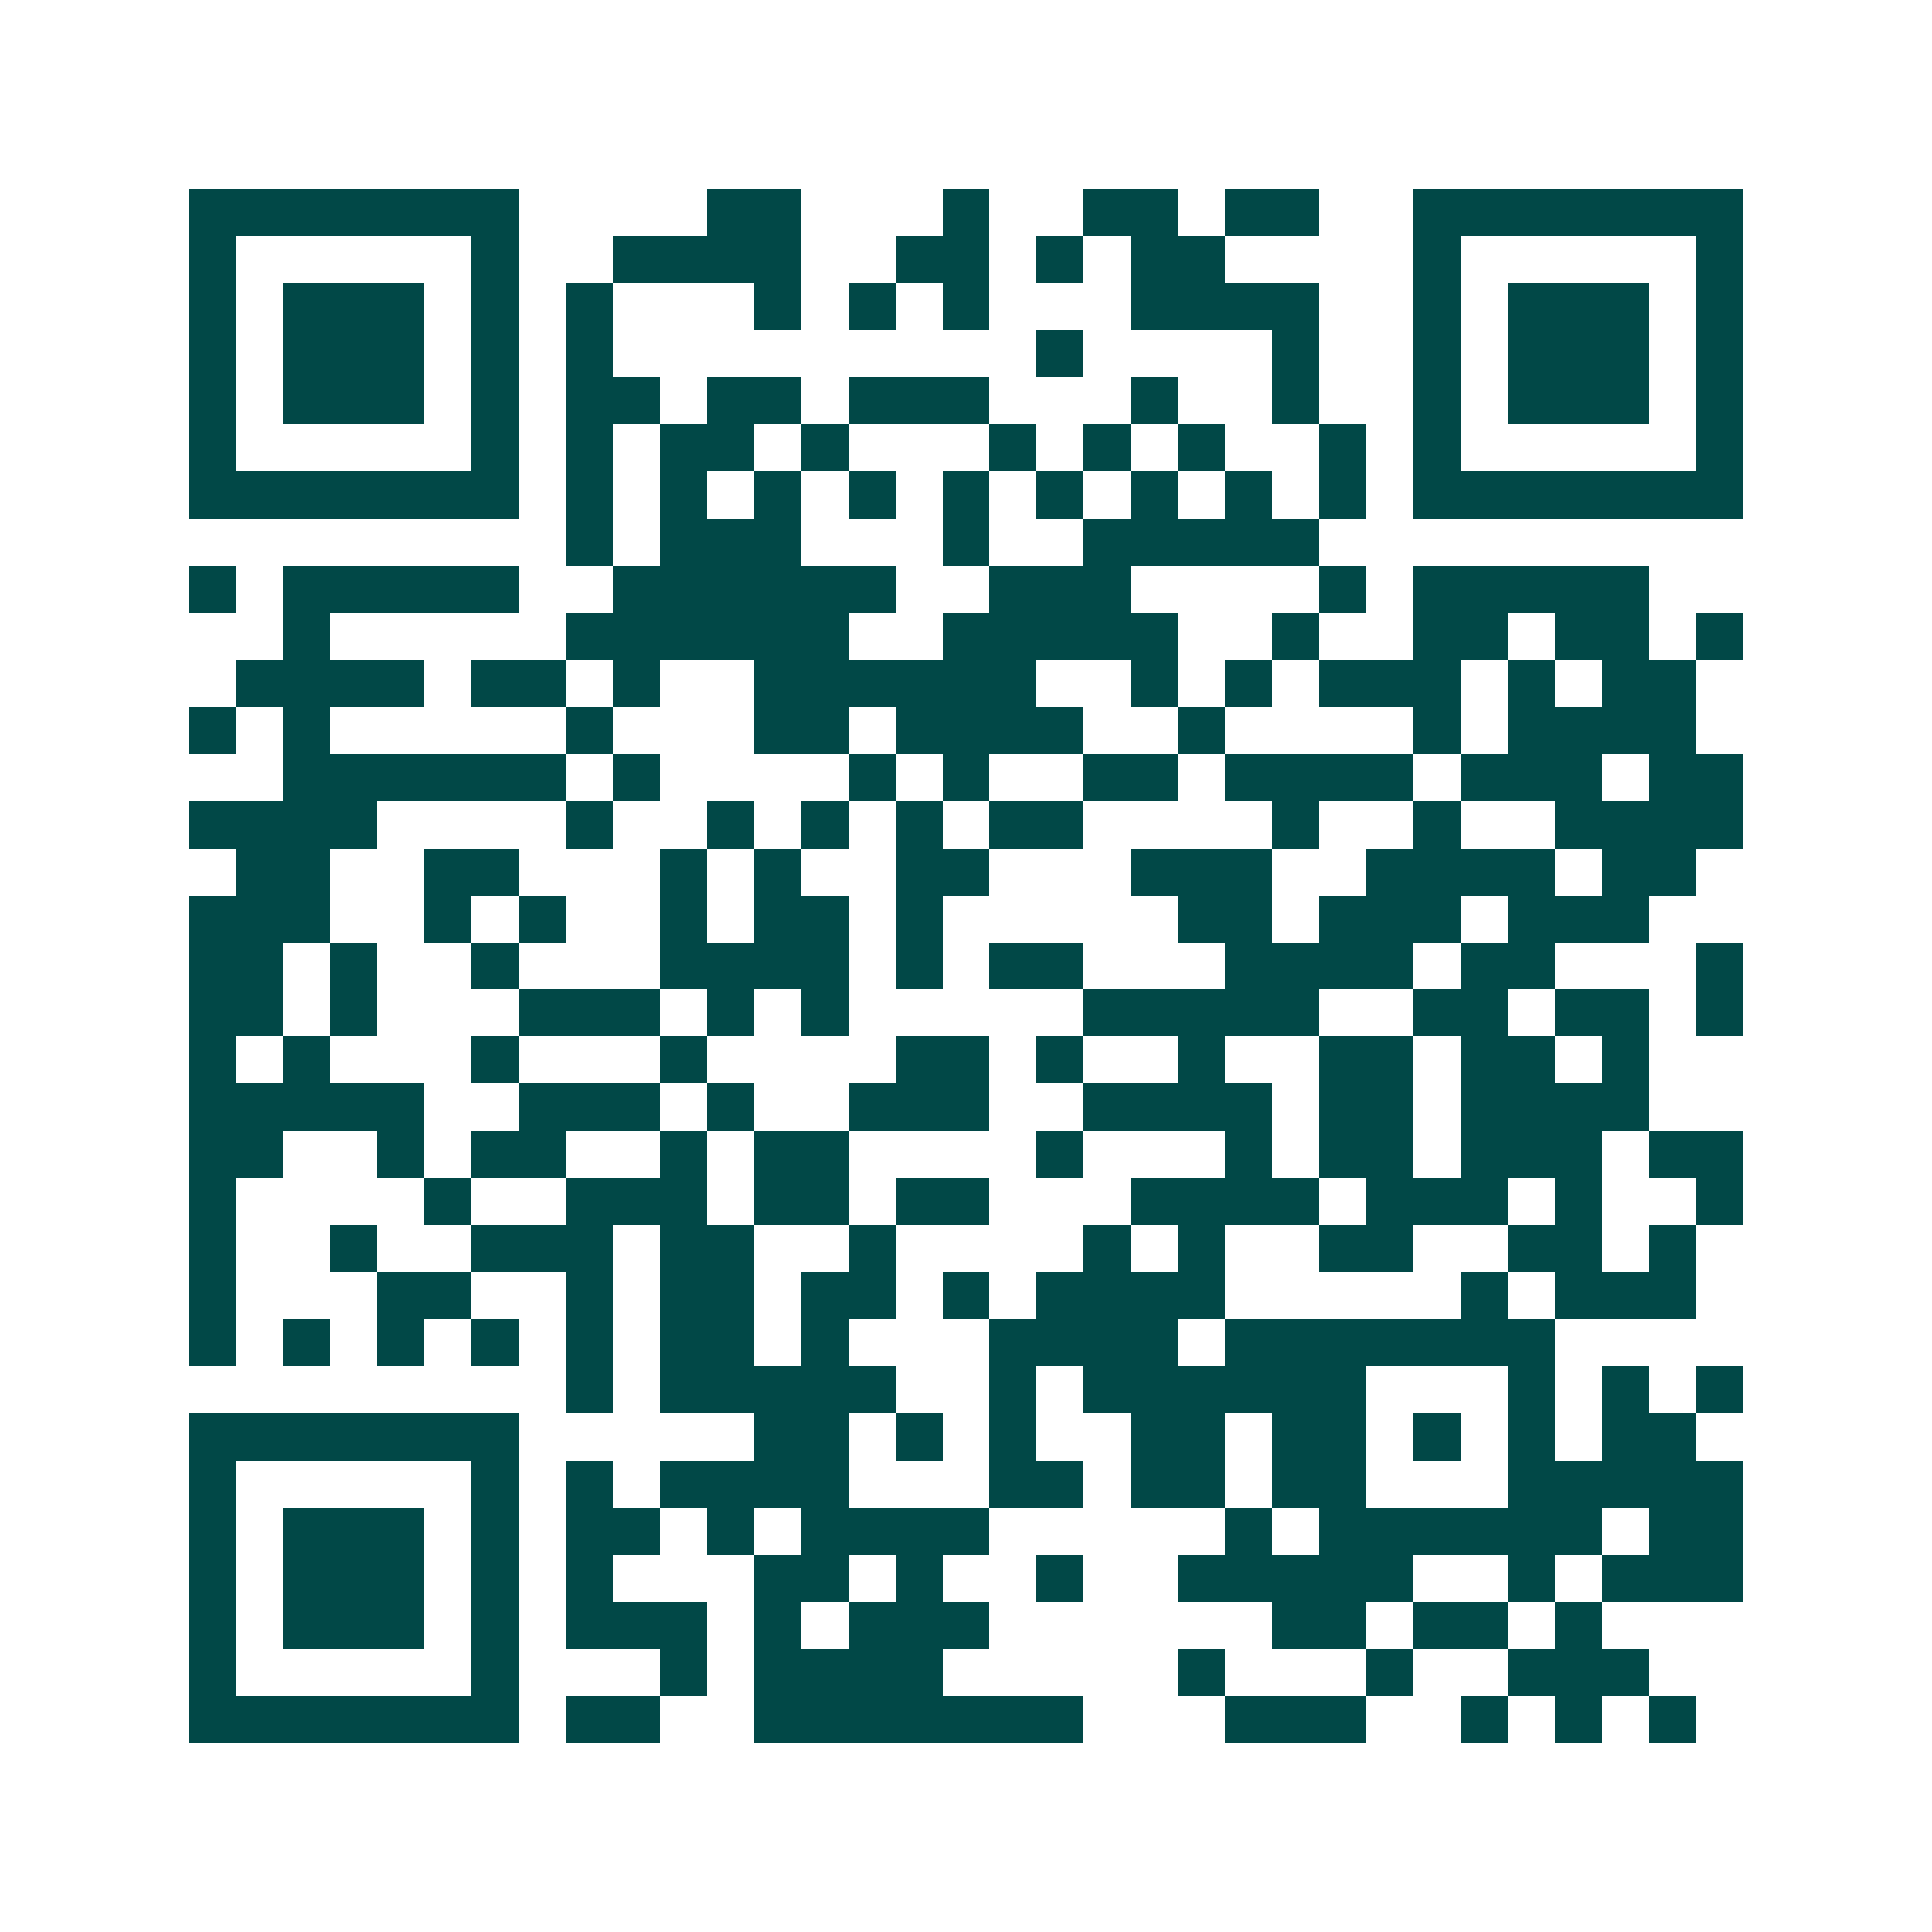 <svg xmlns="http://www.w3.org/2000/svg" width="200" height="200" viewBox="0 0 41 41" shape-rendering="crispEdges"><path fill="#ffffff" d="M0 0h41v41H0z"/><path stroke="#014847" d="M4 4.5h7m4 0h2m3 0h1m2 0h2m1 0h2m2 0h7M4 5.5h1m5 0h1m2 0h4m2 0h2m1 0h1m1 0h2m4 0h1m5 0h1M4 6.5h1m1 0h3m1 0h1m1 0h1m3 0h1m1 0h1m1 0h1m3 0h4m2 0h1m1 0h3m1 0h1M4 7.5h1m1 0h3m1 0h1m1 0h1m9 0h1m4 0h1m2 0h1m1 0h3m1 0h1M4 8.5h1m1 0h3m1 0h1m1 0h2m1 0h2m1 0h3m3 0h1m2 0h1m2 0h1m1 0h3m1 0h1M4 9.5h1m5 0h1m1 0h1m1 0h2m1 0h1m3 0h1m1 0h1m1 0h1m2 0h1m1 0h1m5 0h1M4 10.5h7m1 0h1m1 0h1m1 0h1m1 0h1m1 0h1m1 0h1m1 0h1m1 0h1m1 0h1m1 0h7M12 11.5h1m1 0h3m3 0h1m2 0h5M4 12.5h1m1 0h5m2 0h6m2 0h3m4 0h1m1 0h5M6 13.5h1m5 0h6m2 0h5m2 0h1m2 0h2m1 0h2m1 0h1M5 14.5h4m1 0h2m1 0h1m2 0h6m2 0h1m1 0h1m1 0h3m1 0h1m1 0h2M4 15.5h1m1 0h1m5 0h1m3 0h2m1 0h4m2 0h1m4 0h1m1 0h4M6 16.5h6m1 0h1m4 0h1m1 0h1m2 0h2m1 0h4m1 0h3m1 0h2M4 17.5h4m4 0h1m2 0h1m1 0h1m1 0h1m1 0h2m4 0h1m2 0h1m2 0h4M5 18.5h2m2 0h2m3 0h1m1 0h1m2 0h2m3 0h3m2 0h4m1 0h2M4 19.5h3m2 0h1m1 0h1m2 0h1m1 0h2m1 0h1m5 0h2m1 0h3m1 0h3M4 20.5h2m1 0h1m2 0h1m3 0h4m1 0h1m1 0h2m3 0h4m1 0h2m3 0h1M4 21.5h2m1 0h1m3 0h3m1 0h1m1 0h1m5 0h5m2 0h2m1 0h2m1 0h1M4 22.5h1m1 0h1m3 0h1m3 0h1m4 0h2m1 0h1m2 0h1m2 0h2m1 0h2m1 0h1M4 23.5h5m2 0h3m1 0h1m2 0h3m2 0h4m1 0h2m1 0h4M4 24.5h2m2 0h1m1 0h2m2 0h1m1 0h2m4 0h1m3 0h1m1 0h2m1 0h3m1 0h2M4 25.5h1m4 0h1m2 0h3m1 0h2m1 0h2m3 0h4m1 0h3m1 0h1m2 0h1M4 26.5h1m2 0h1m2 0h3m1 0h2m2 0h1m4 0h1m1 0h1m2 0h2m2 0h2m1 0h1M4 27.5h1m3 0h2m2 0h1m1 0h2m1 0h2m1 0h1m1 0h4m5 0h1m1 0h3M4 28.5h1m1 0h1m1 0h1m1 0h1m1 0h1m1 0h2m1 0h1m3 0h4m1 0h7M12 29.5h1m1 0h5m2 0h1m1 0h6m3 0h1m1 0h1m1 0h1M4 30.5h7m5 0h2m1 0h1m1 0h1m2 0h2m1 0h2m1 0h1m1 0h1m1 0h2M4 31.5h1m5 0h1m1 0h1m1 0h4m3 0h2m1 0h2m1 0h2m3 0h5M4 32.5h1m1 0h3m1 0h1m1 0h2m1 0h1m1 0h4m5 0h1m1 0h6m1 0h2M4 33.5h1m1 0h3m1 0h1m1 0h1m3 0h2m1 0h1m2 0h1m2 0h5m2 0h1m1 0h3M4 34.5h1m1 0h3m1 0h1m1 0h3m1 0h1m1 0h3m6 0h2m1 0h2m1 0h1M4 35.5h1m5 0h1m3 0h1m1 0h4m5 0h1m3 0h1m2 0h3M4 36.5h7m1 0h2m2 0h7m3 0h3m2 0h1m1 0h1m1 0h1"/></svg>
